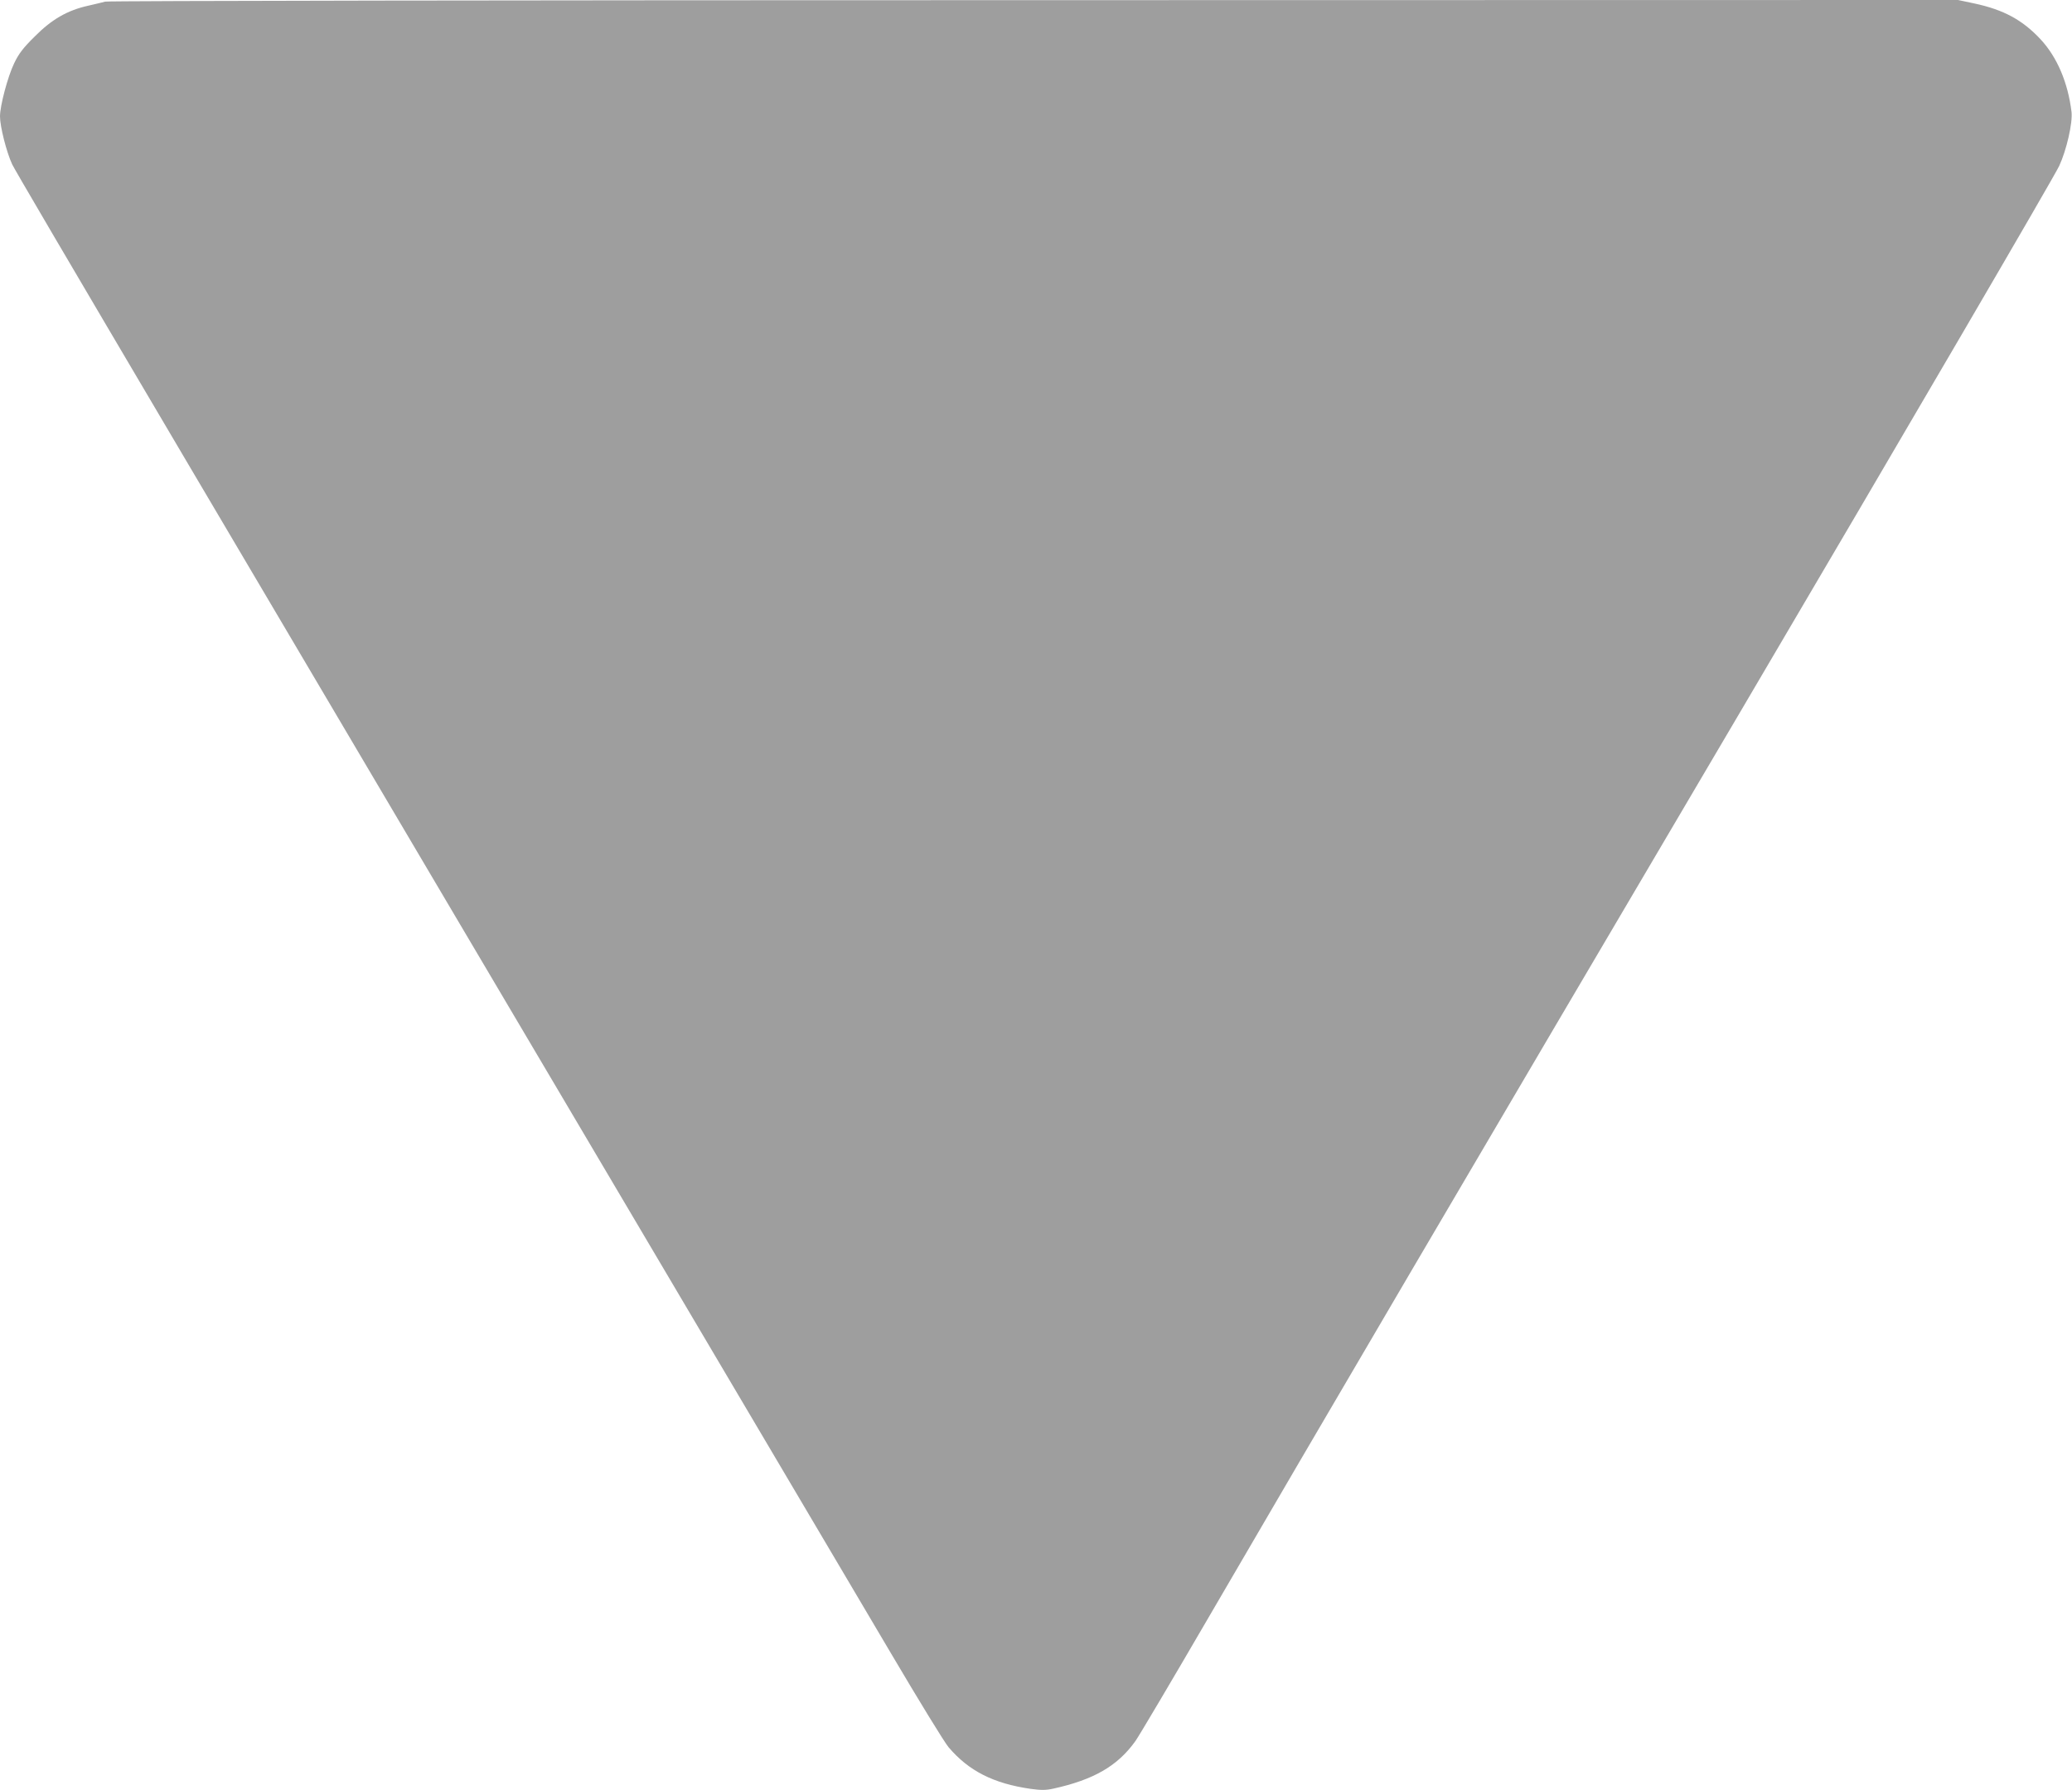 <?xml version="1.0" standalone="no"?>
<!DOCTYPE svg PUBLIC "-//W3C//DTD SVG 20010904//EN"
 "http://www.w3.org/TR/2001/REC-SVG-20010904/DTD/svg10.dtd">
<svg version="1.0" xmlns="http://www.w3.org/2000/svg"
 width="1280pt" height="1106pt" viewBox="0 0 1280 1106"
 preserveAspectRatio="xMidYMid meet">
<g transform="translate(0,1106) scale(0.1,-0.1)"
fill="#9e9e9e" stroke="none">
<path d="M650 11050 c-14 -4 -61 -15 -104 -25 -128 -28 -226 -84 -331 -190
-72 -71 -99 -106 -128 -167 -39 -81 -87 -261 -87 -327 0 -63 40 -220 75 -296
27 -58 1093 -1865 5431 -9203 170 -288 329 -548 354 -577 124 -146 277 -224
506 -257 65 -9 94 -9 140 1 251 55 399 141 508 294 24 34 227 377 451 762 699
1200 1553 2656 3270 5570 1058 1797 1948 3321 1986 3400 45 97 84 266 76 334
-22 180 -88 337 -191 448 -112 120 -228 183 -411 222 l-99 21 -5711 -1 c-3140
0 -5721 -4 -5735 -9z"/>
</g>
</svg>
